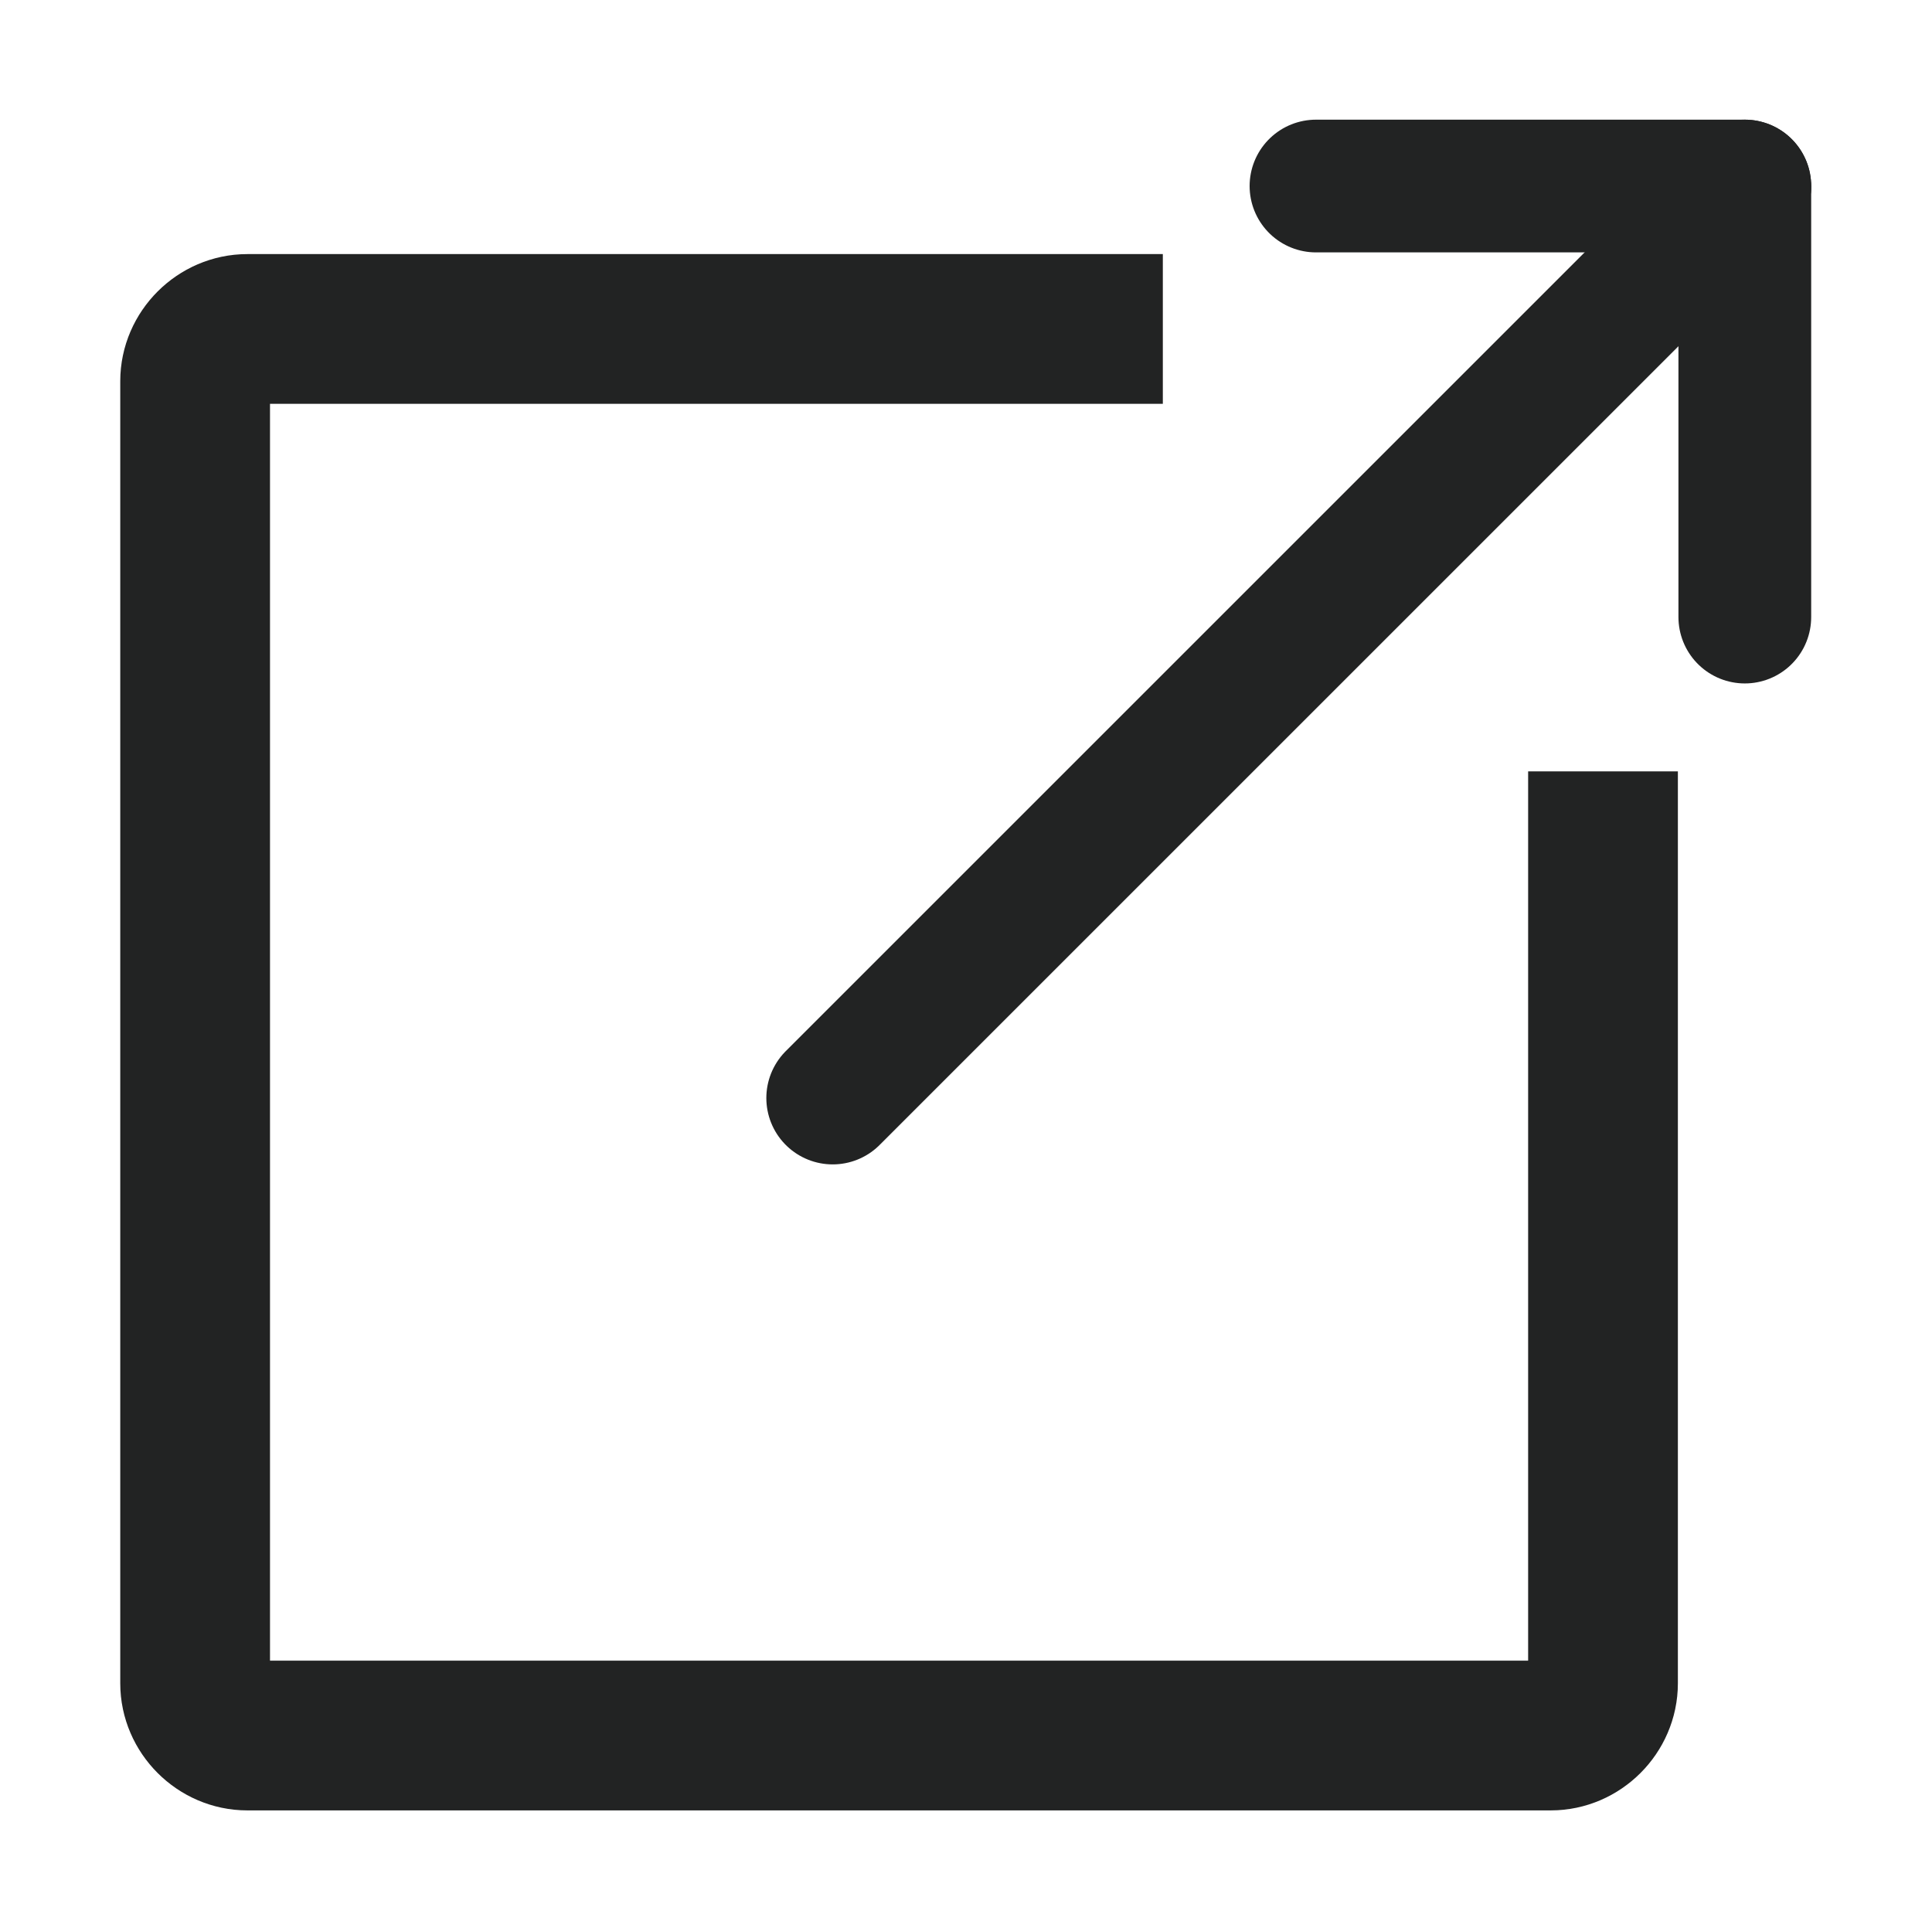 <?xml version="1.0" encoding="UTF-8"?>
<svg id="_レイヤー_1" data-name="レイヤー_1" xmlns="http://www.w3.org/2000/svg" version="1.1" viewBox="0 0 17.03 17.02">
  <!-- Generator: Adobe Illustrator 29.3.1, SVG Export Plug-In . SVG Version: 2.1.0 Build 151)  -->
  <defs>
    <style>
      .st0 {
        stroke-width: 1.32px;
      }

      .st0, .st1 {
        fill: none;
        stroke: #222323;
        stroke-miterlimit: 10;
      }

      .st1 {
        stroke-linecap: round;
        stroke-width: 1.17px;
      }
    </style>
  </defs>
  <path class="st0" d="M14.13,6.8v8.04c0,.25-.21.46-.46.46H2.18c-.25,0-.46-.21-.46-.46V3.36c0-.25.21-.46.46-.46h8.07"/>
  <line class="st1" x1="7.34" y1="9.68" x2="15.38" y2="1.64"/>
  <line class="st1" x1="11.6" y1="1.64" x2="15.38" y2="1.64"/>
  <line class="st1" x1="15.38" y1="5.44" x2="15.38" y2="1.67"/>
</svg>